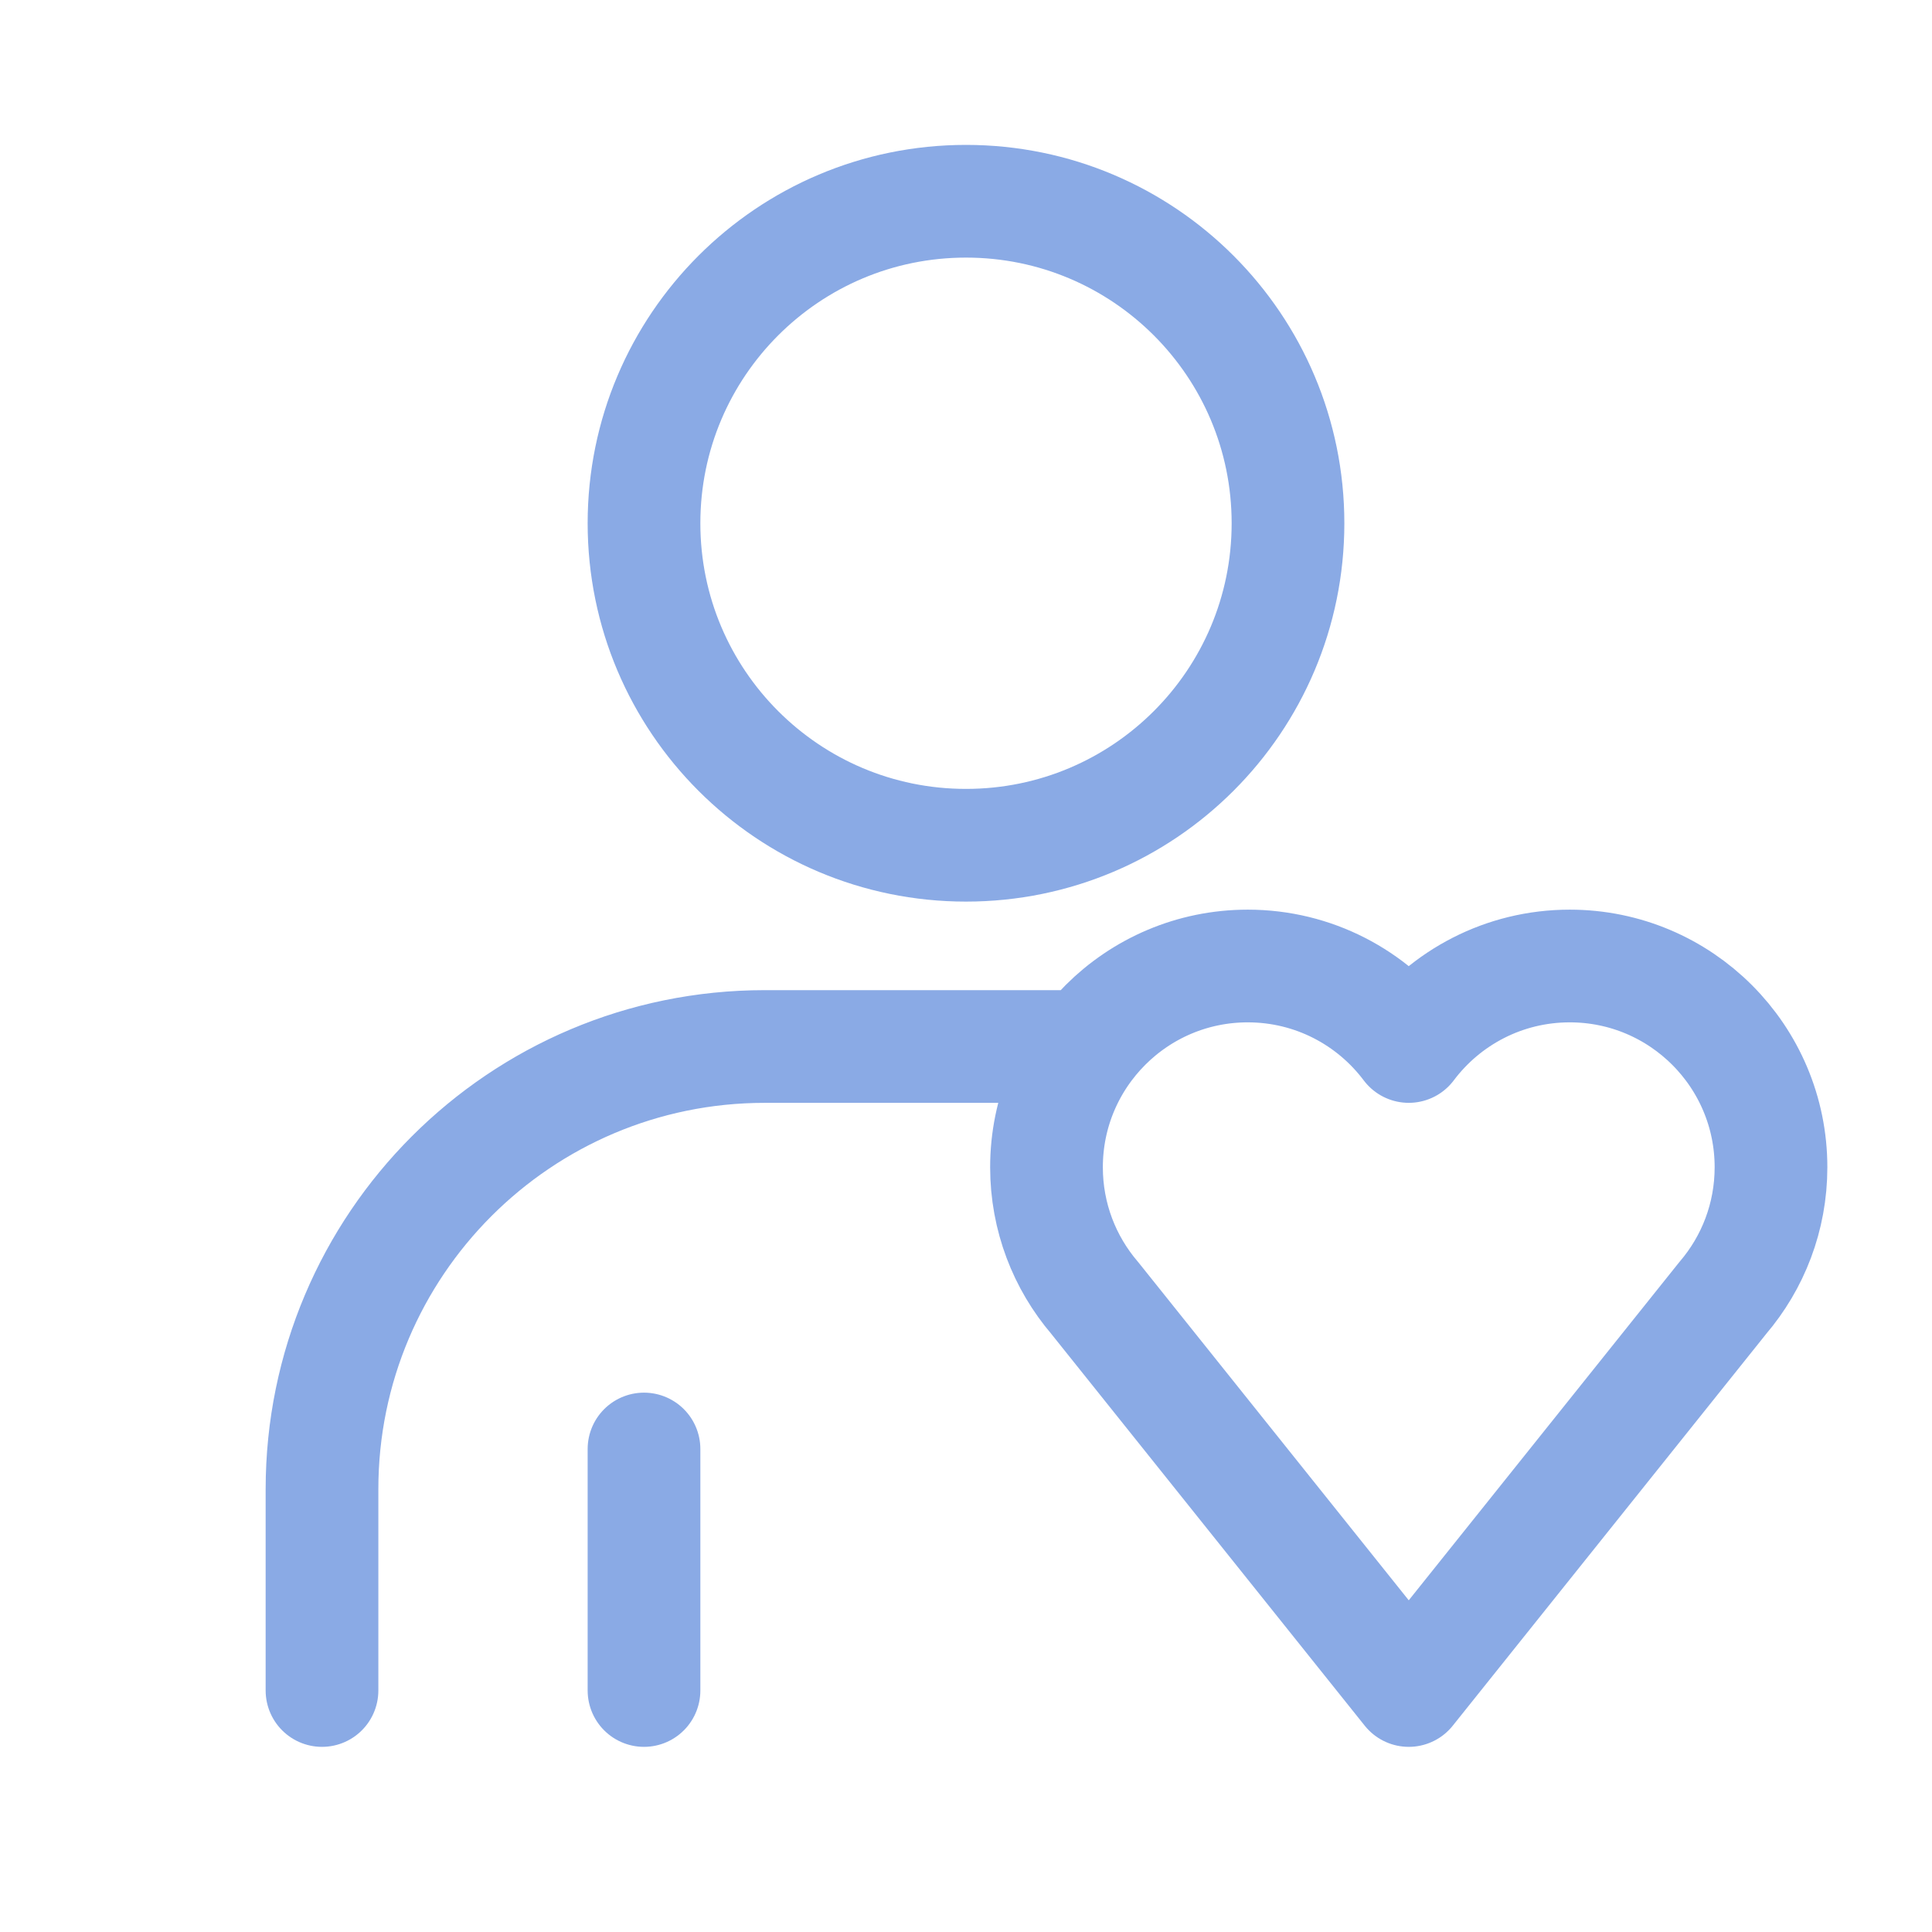 <svg width="800" height="800" viewBox="0 0 800 800" fill="none" xmlns="http://www.w3.org/2000/svg">
<path d="M133.333 700V616.667C133.333 515.413 215.414 433.333 316.667 433.333H450M266.667 700V600M533.333 216.667C533.333 290.305 473.637 350 400 350C326.362 350 266.667 290.305 266.667 216.667C266.667 143.029 326.362 83.333 400 83.333C473.637 83.333 533.333 143.029 533.333 216.667ZM583.333 433.327C568.13 413.09 543.927 400 516.667 400C470.643 400 433.333 437.31 433.333 483.333C433.333 503.983 440.843 522.88 453.283 537.437L583.333 700L713.383 537.437C725.823 522.88 733.333 503.983 733.333 483.333C733.333 437.31 696.023 400 650 400C622.74 400 598.537 413.09 583.333 433.327Z" stroke="#8AAAE5" stroke-width="46.667" stroke-linecap="round" stroke-linejoin="round"/>
</svg>
